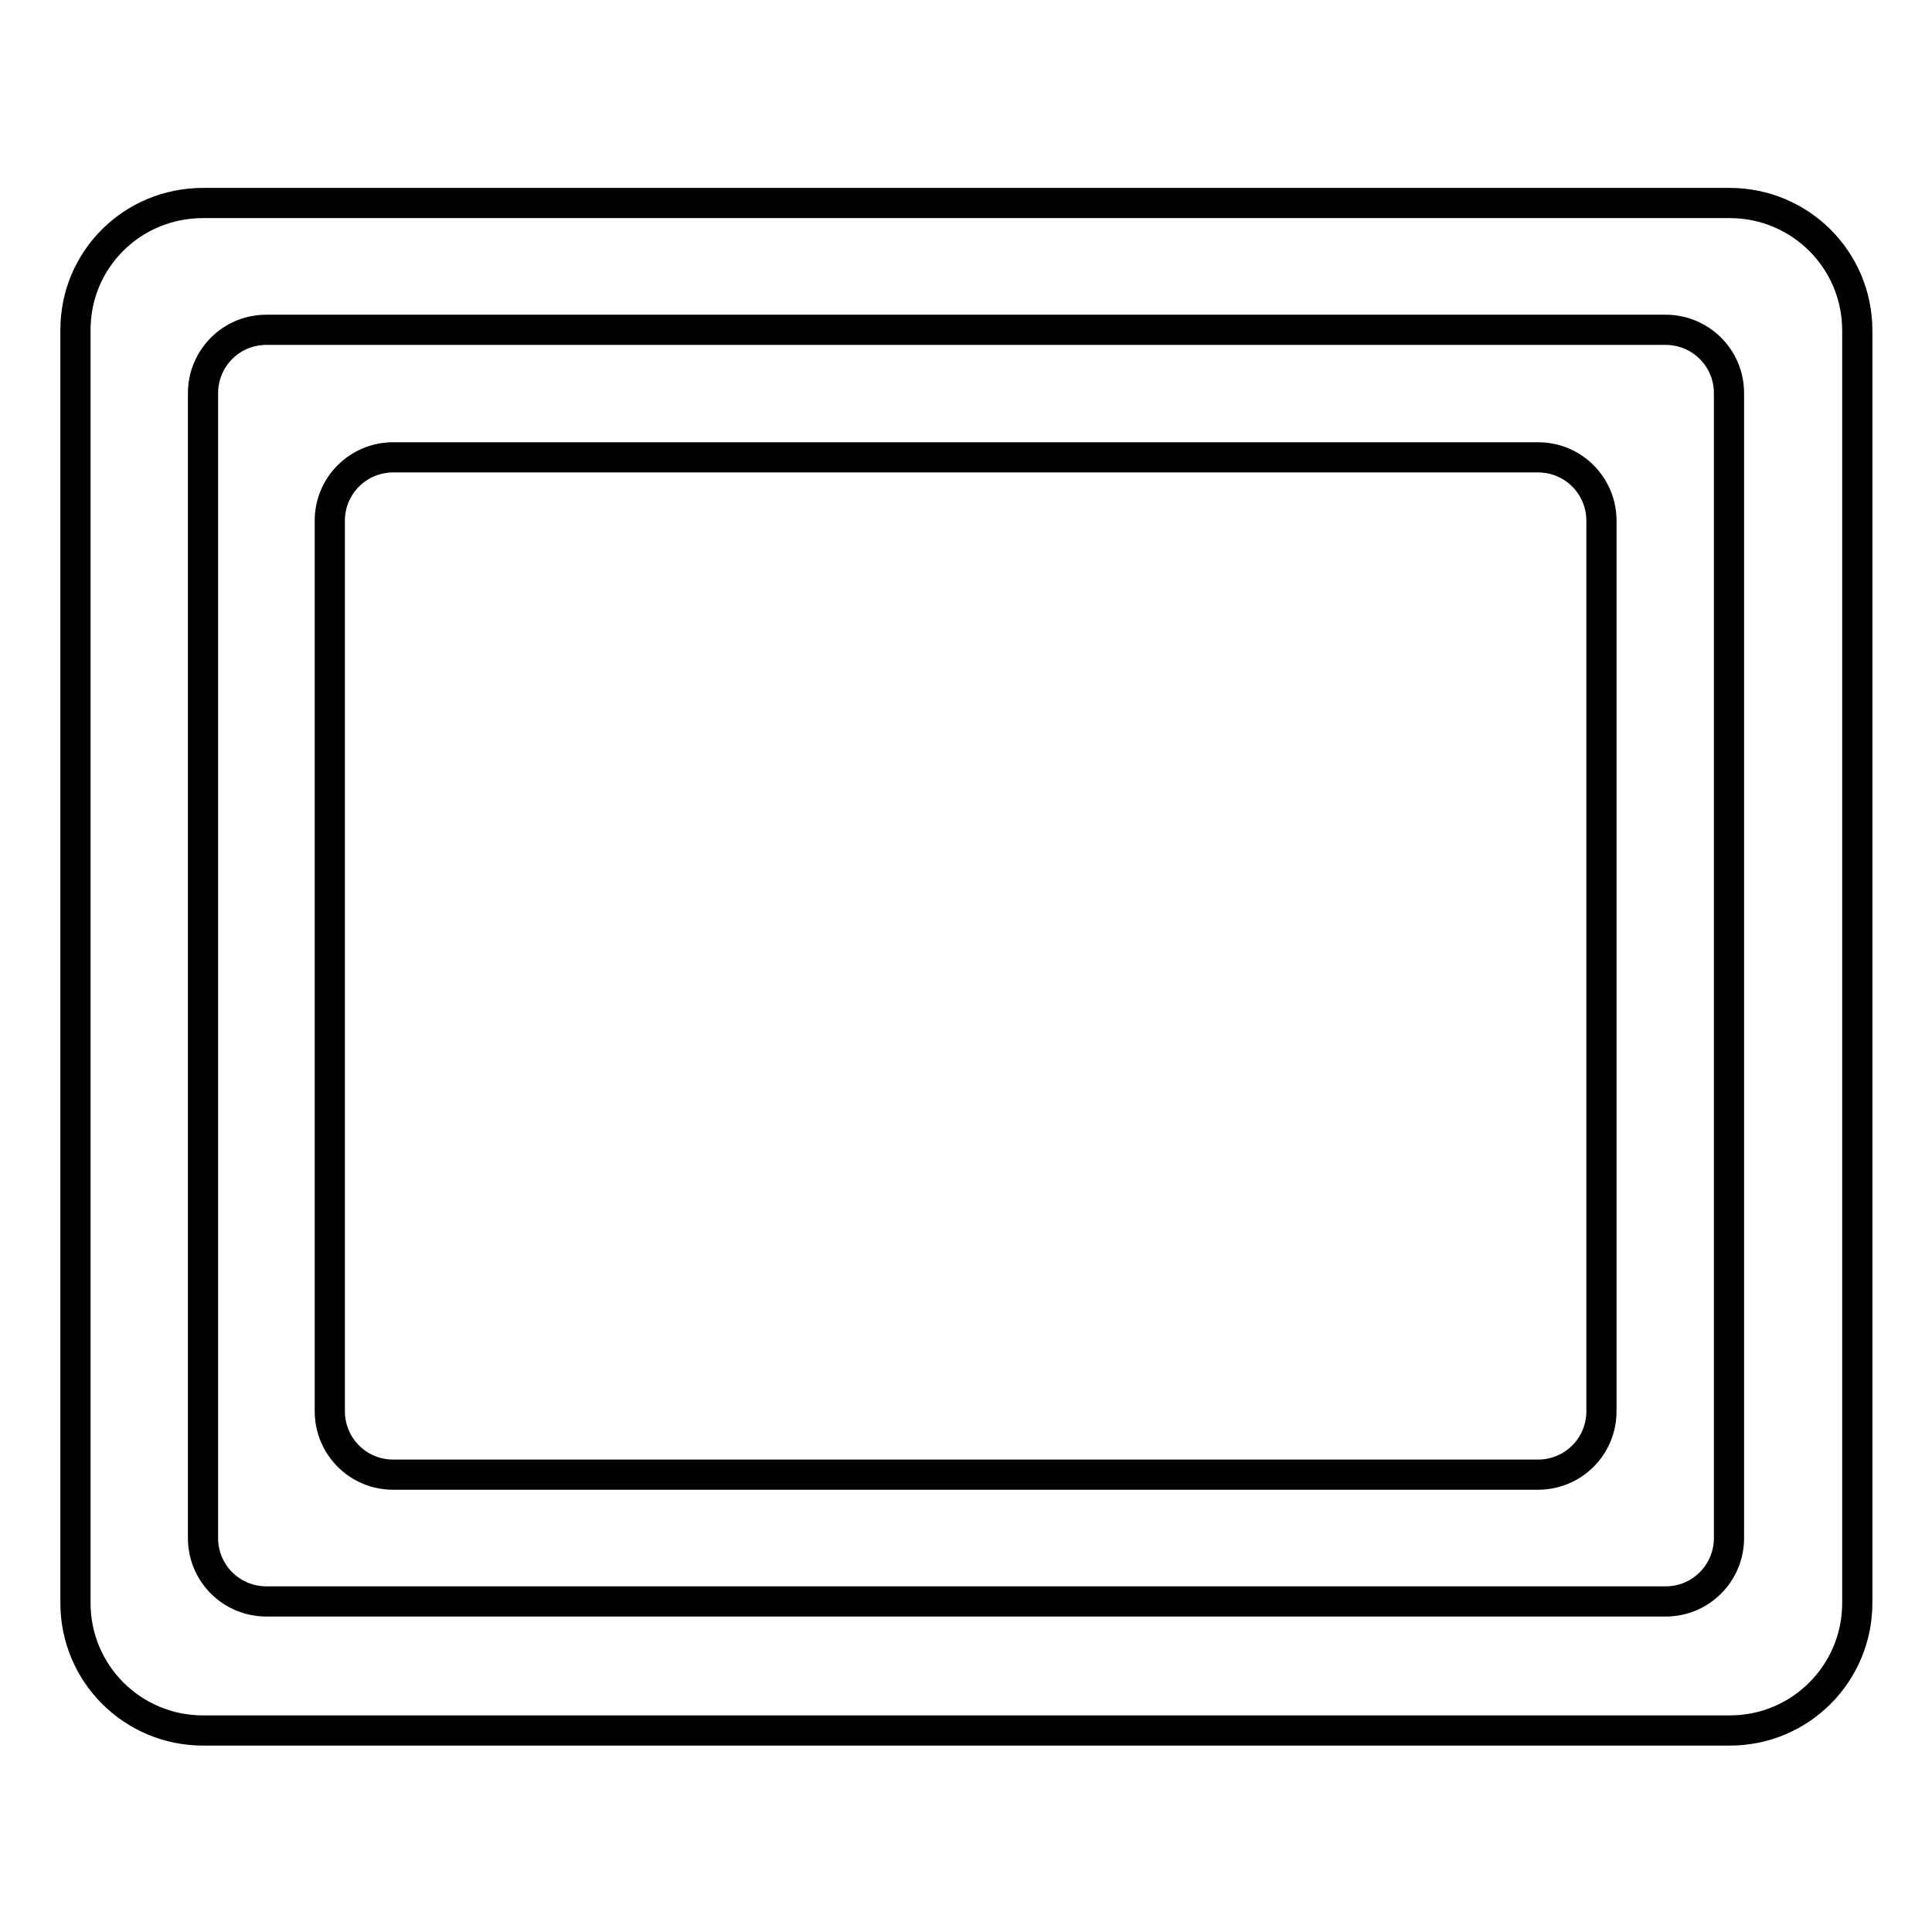 <?xml version="1.0" encoding="utf-8"?>
<!-- Svg Vector Icons : http://www.onlinewebfonts.com/icon -->
<!DOCTYPE svg PUBLIC "-//W3C//DTD SVG 1.1//EN" "http://www.w3.org/Graphics/SVG/1.1/DTD/svg11.dtd">
<svg version="1.1" xmlns="http://www.w3.org/2000/svg" xmlns:xlink="http://www.w3.org/1999/xlink" x="0px" y="0px" viewBox="0 0 256 256" enable-background="new 0 0 256 256" xml:space="preserve">
<g> <path stroke-width="4" fill-opacity="0" stroke="#000000"  d="M26.9,26.9h202.3c9.3,0,16.9,7.5,16.9,16.9v168.6c0,9.3-7.5,16.9-16.9,16.9H26.9c-9.3,0-16.9-7.5-16.9-16.9 V43.7C10,34.4,17.5,26.9,26.9,26.9z M35.3,43.7c-4.7,0-8.4,3.8-8.4,8.4v151.7c0,4.7,3.8,8.4,8.4,8.4h185.4c4.7,0,8.4-3.8,8.4-8.4 V52.1c0-4.7-3.8-8.4-8.4-8.4H35.3z M52.1,60.6h151.7c4.7,0,8.4,3.8,8.4,8.4v118c0,4.7-3.8,8.4-8.4,8.4H52.1c-4.7,0-8.4-3.8-8.4-8.4 V69C43.7,64.3,47.5,60.6,52.1,60.6z"/></g>
</svg>